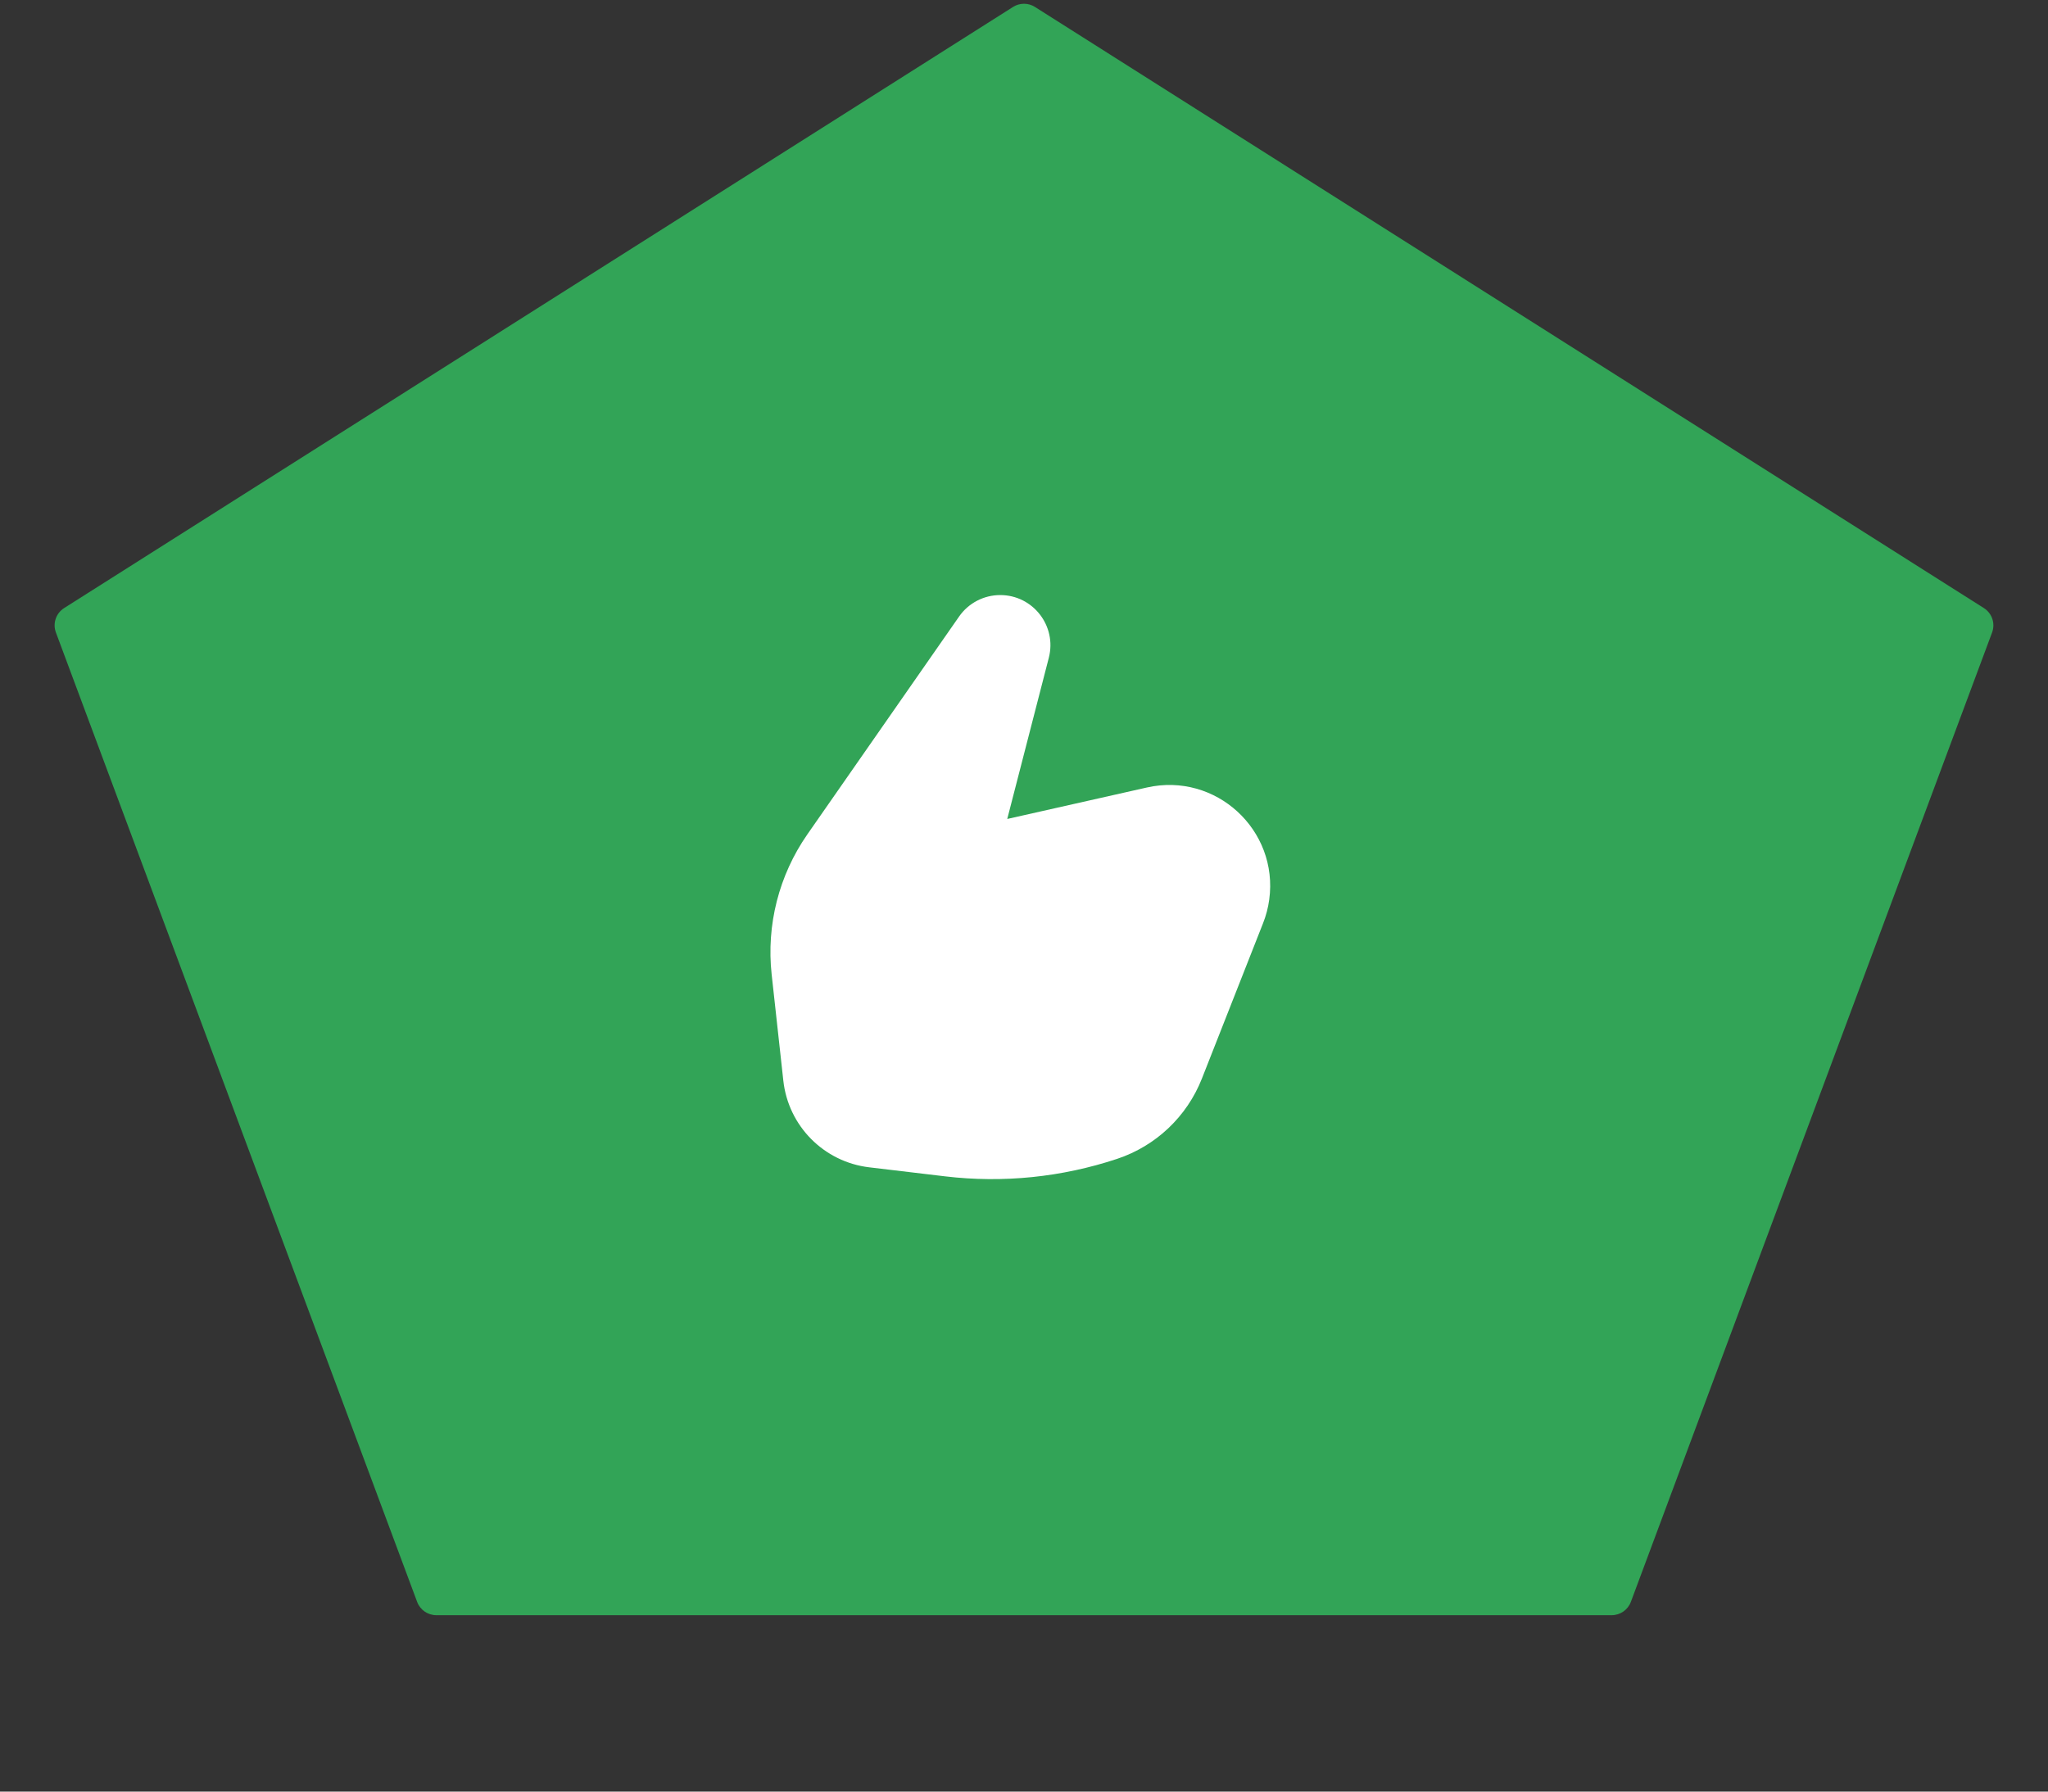 <?xml version="1.0" encoding="UTF-8"?> <svg xmlns="http://www.w3.org/2000/svg" width="200" height="175" viewBox="0 0 200 175" fill="none"><rect x="0" y="0" width="200" height="175" fill="#333333" stroke="none"/> <path d="M98.93 0.678C99.583 0.264 100.417 0.264 101.07 0.678L193.736 59.395C194.534 59.901 194.87 60.897 194.539 61.782L159.264 156.468C158.972 157.251 158.225 157.77 157.389 157.77H42.611C41.775 157.77 41.028 157.251 40.736 156.468L5.461 61.782C5.13 60.897 5.466 59.901 6.264 59.395L98.93 0.678Z" fill="#32A457"></path> <path d="M97.679 58.125C96.076 58.125 94.575 58.909 93.659 60.225L78.847 81.495C76.066 85.489 74.826 90.355 75.358 95.193L76.497 105.558C76.983 109.988 80.46 113.496 84.885 114.022L92.295 114.904C97.953 115.577 103.69 114.993 109.097 113.195C112.882 111.936 115.913 109.064 117.374 105.352L123.354 90.155C123.643 89.42 123.843 88.653 123.949 87.87C124.875 81.055 118.717 75.409 112.007 76.921L98.364 79.995L102.424 64.248C103.223 61.147 100.882 58.125 97.679 58.125Z" fill="white"></path> </svg> 
